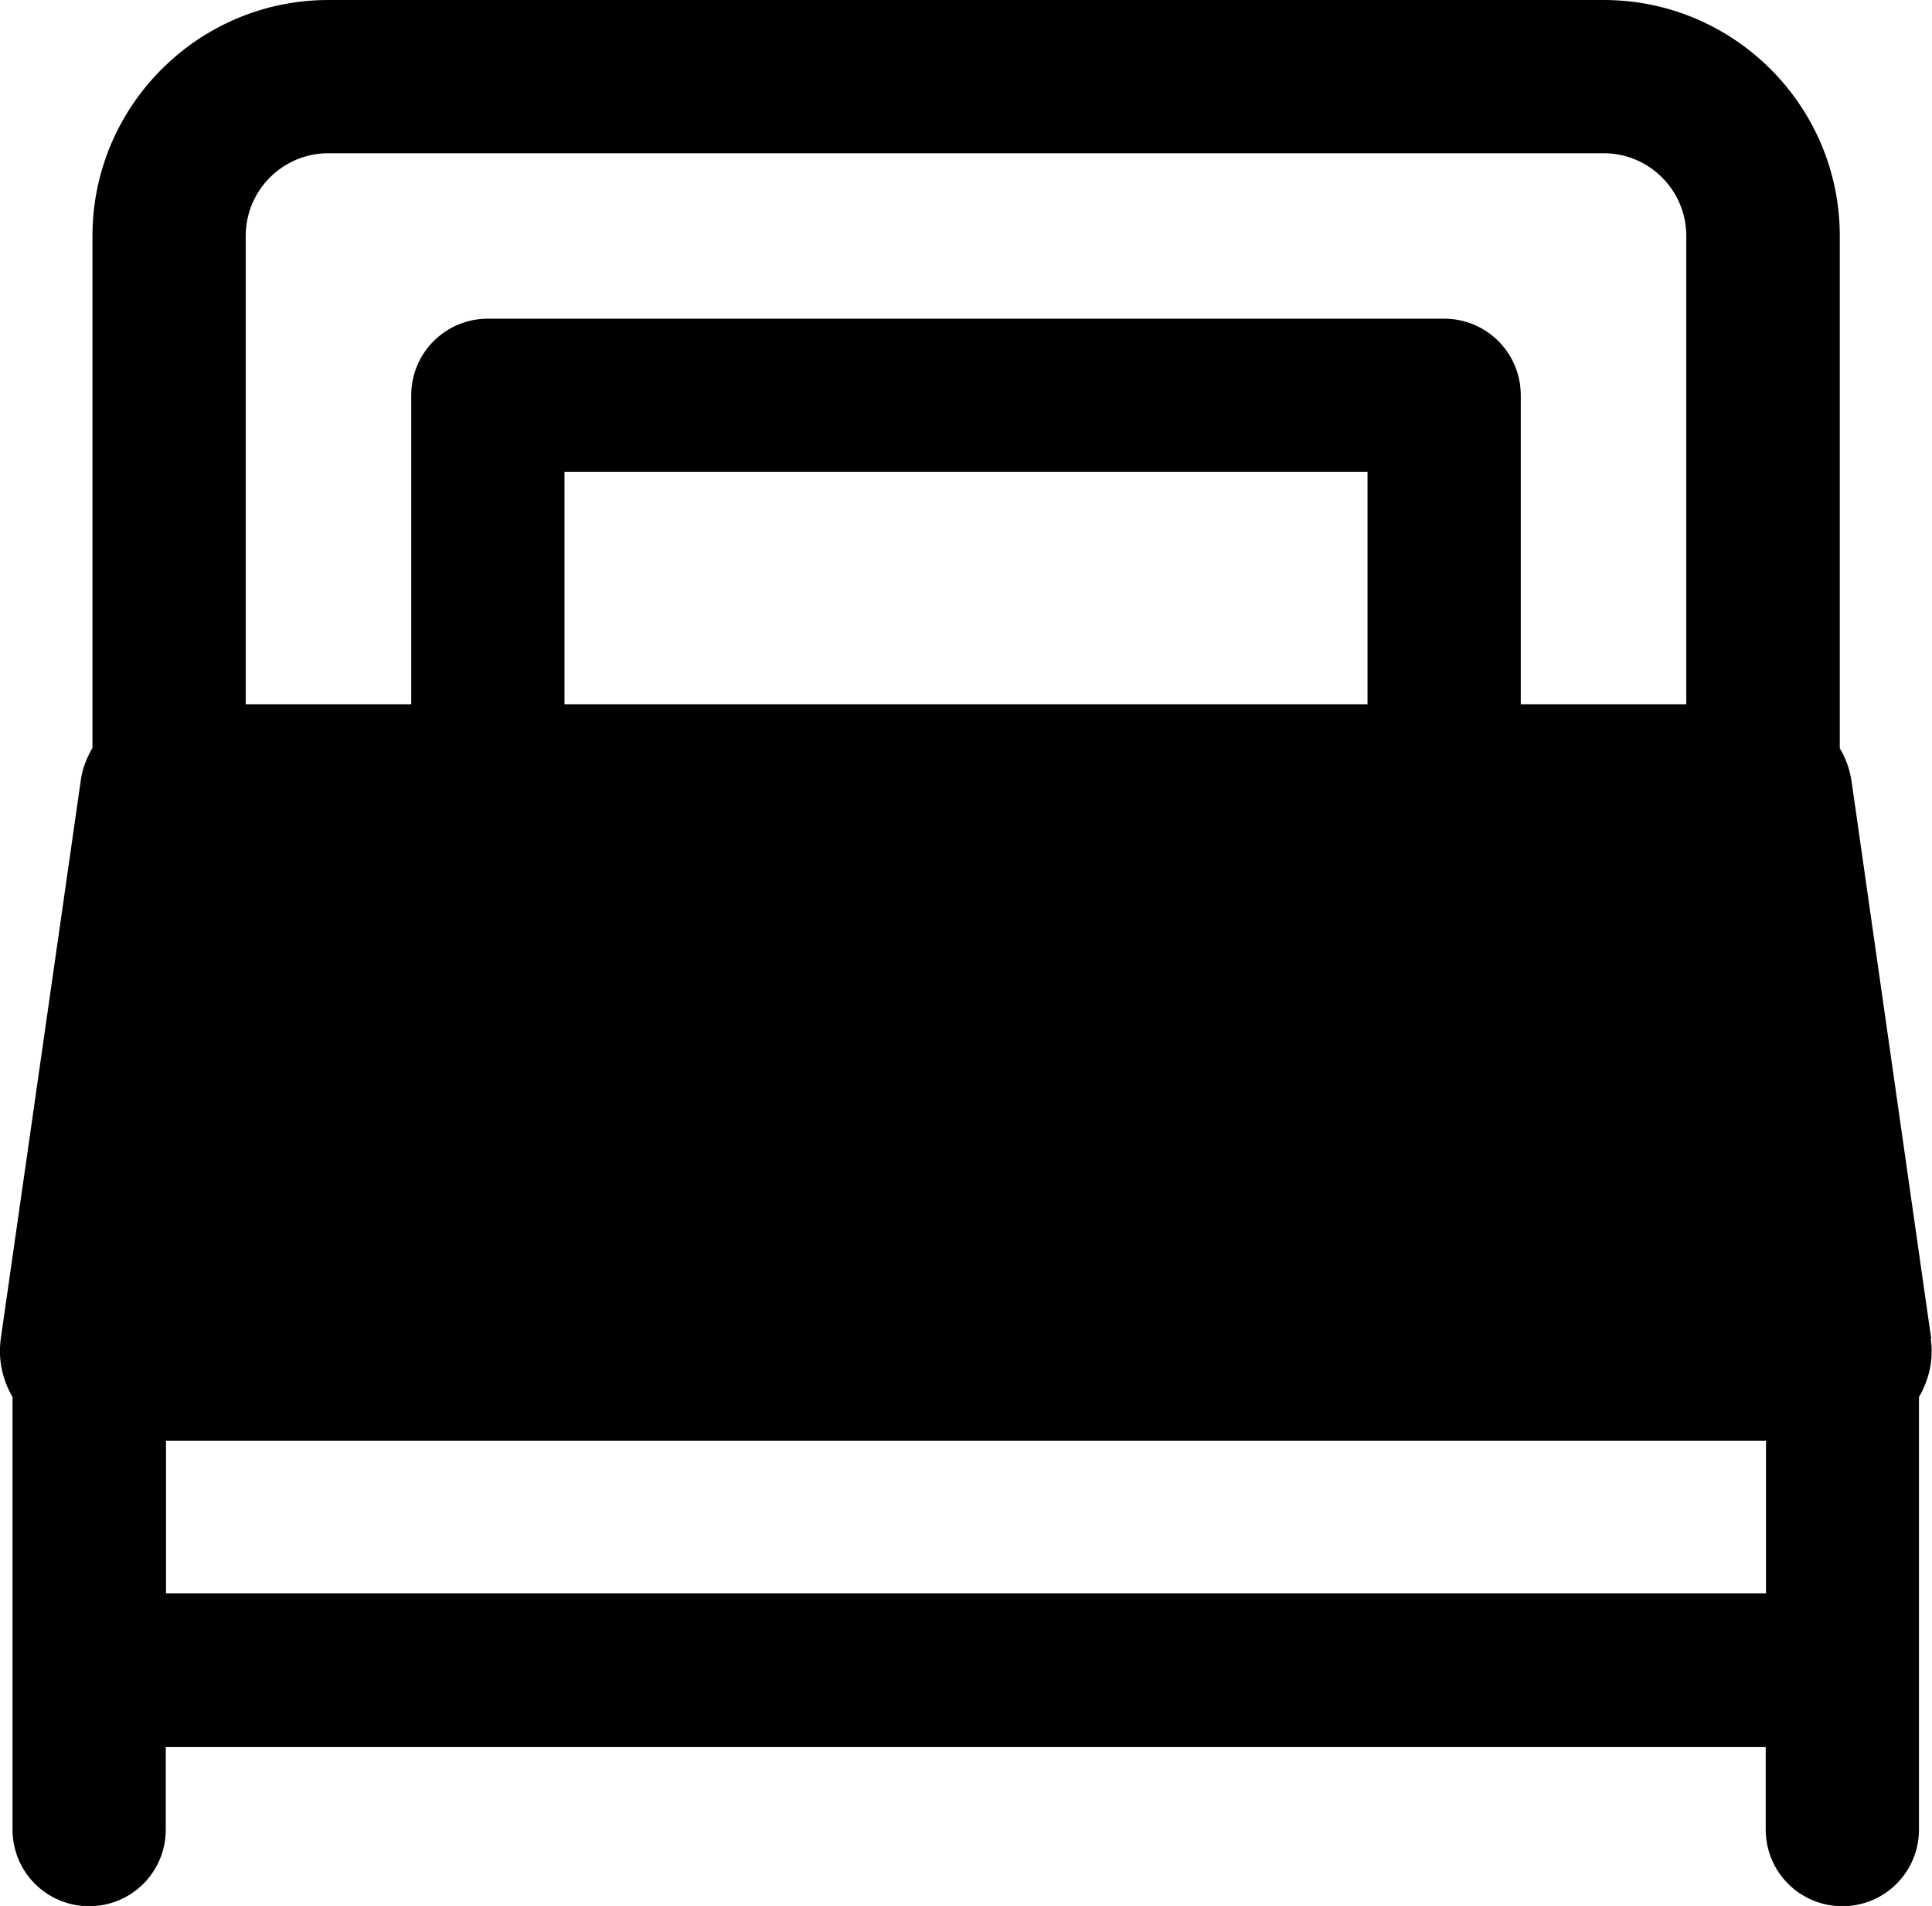<?xml version="1.0" encoding="UTF-8"?><svg id="Layer_2" xmlns="http://www.w3.org/2000/svg" viewBox="0 0 75.64 74.64"><defs><style>.cls-1{fill:#000;stroke-width:0px;}</style></defs><g id="ICONS"><path class="cls-1" d="M75.61,52.43l-3.12-21.84c-.07-.47-.23-.9-.46-1.29V9.24c0-5.1-4.15-9.24-9.24-9.24H12.86C7.76,0,3.62,4.15,3.62,9.24v20.05c-.23.39-.4.82-.46,1.29L.03,52.43c-.11.8.06,1.59.46,2.28v16.94c0,1.66,1.34,3,3,3s3-1.34,3-3v-3.24h62.64v3.24c0,1.66,1.34,3,3,3s3-1.34,3-3v-16.94c.4-.68.58-1.48.46-2.28ZM22.1,18.48h31.44v9.1h-31.44v-9.1ZM6.5,56.42h62.64v5.98H6.5v-5.98ZM12.86,6h49.92c1.79,0,3.24,1.45,3.24,3.24v18.34h-6.48v-12.1c0-1.66-1.34-3-3-3H19.1c-1.66,0-3,1.34-3,3v12.1h-6.48V9.24c0-1.79,1.45-3.24,3.24-3.24Z"/></g></svg>